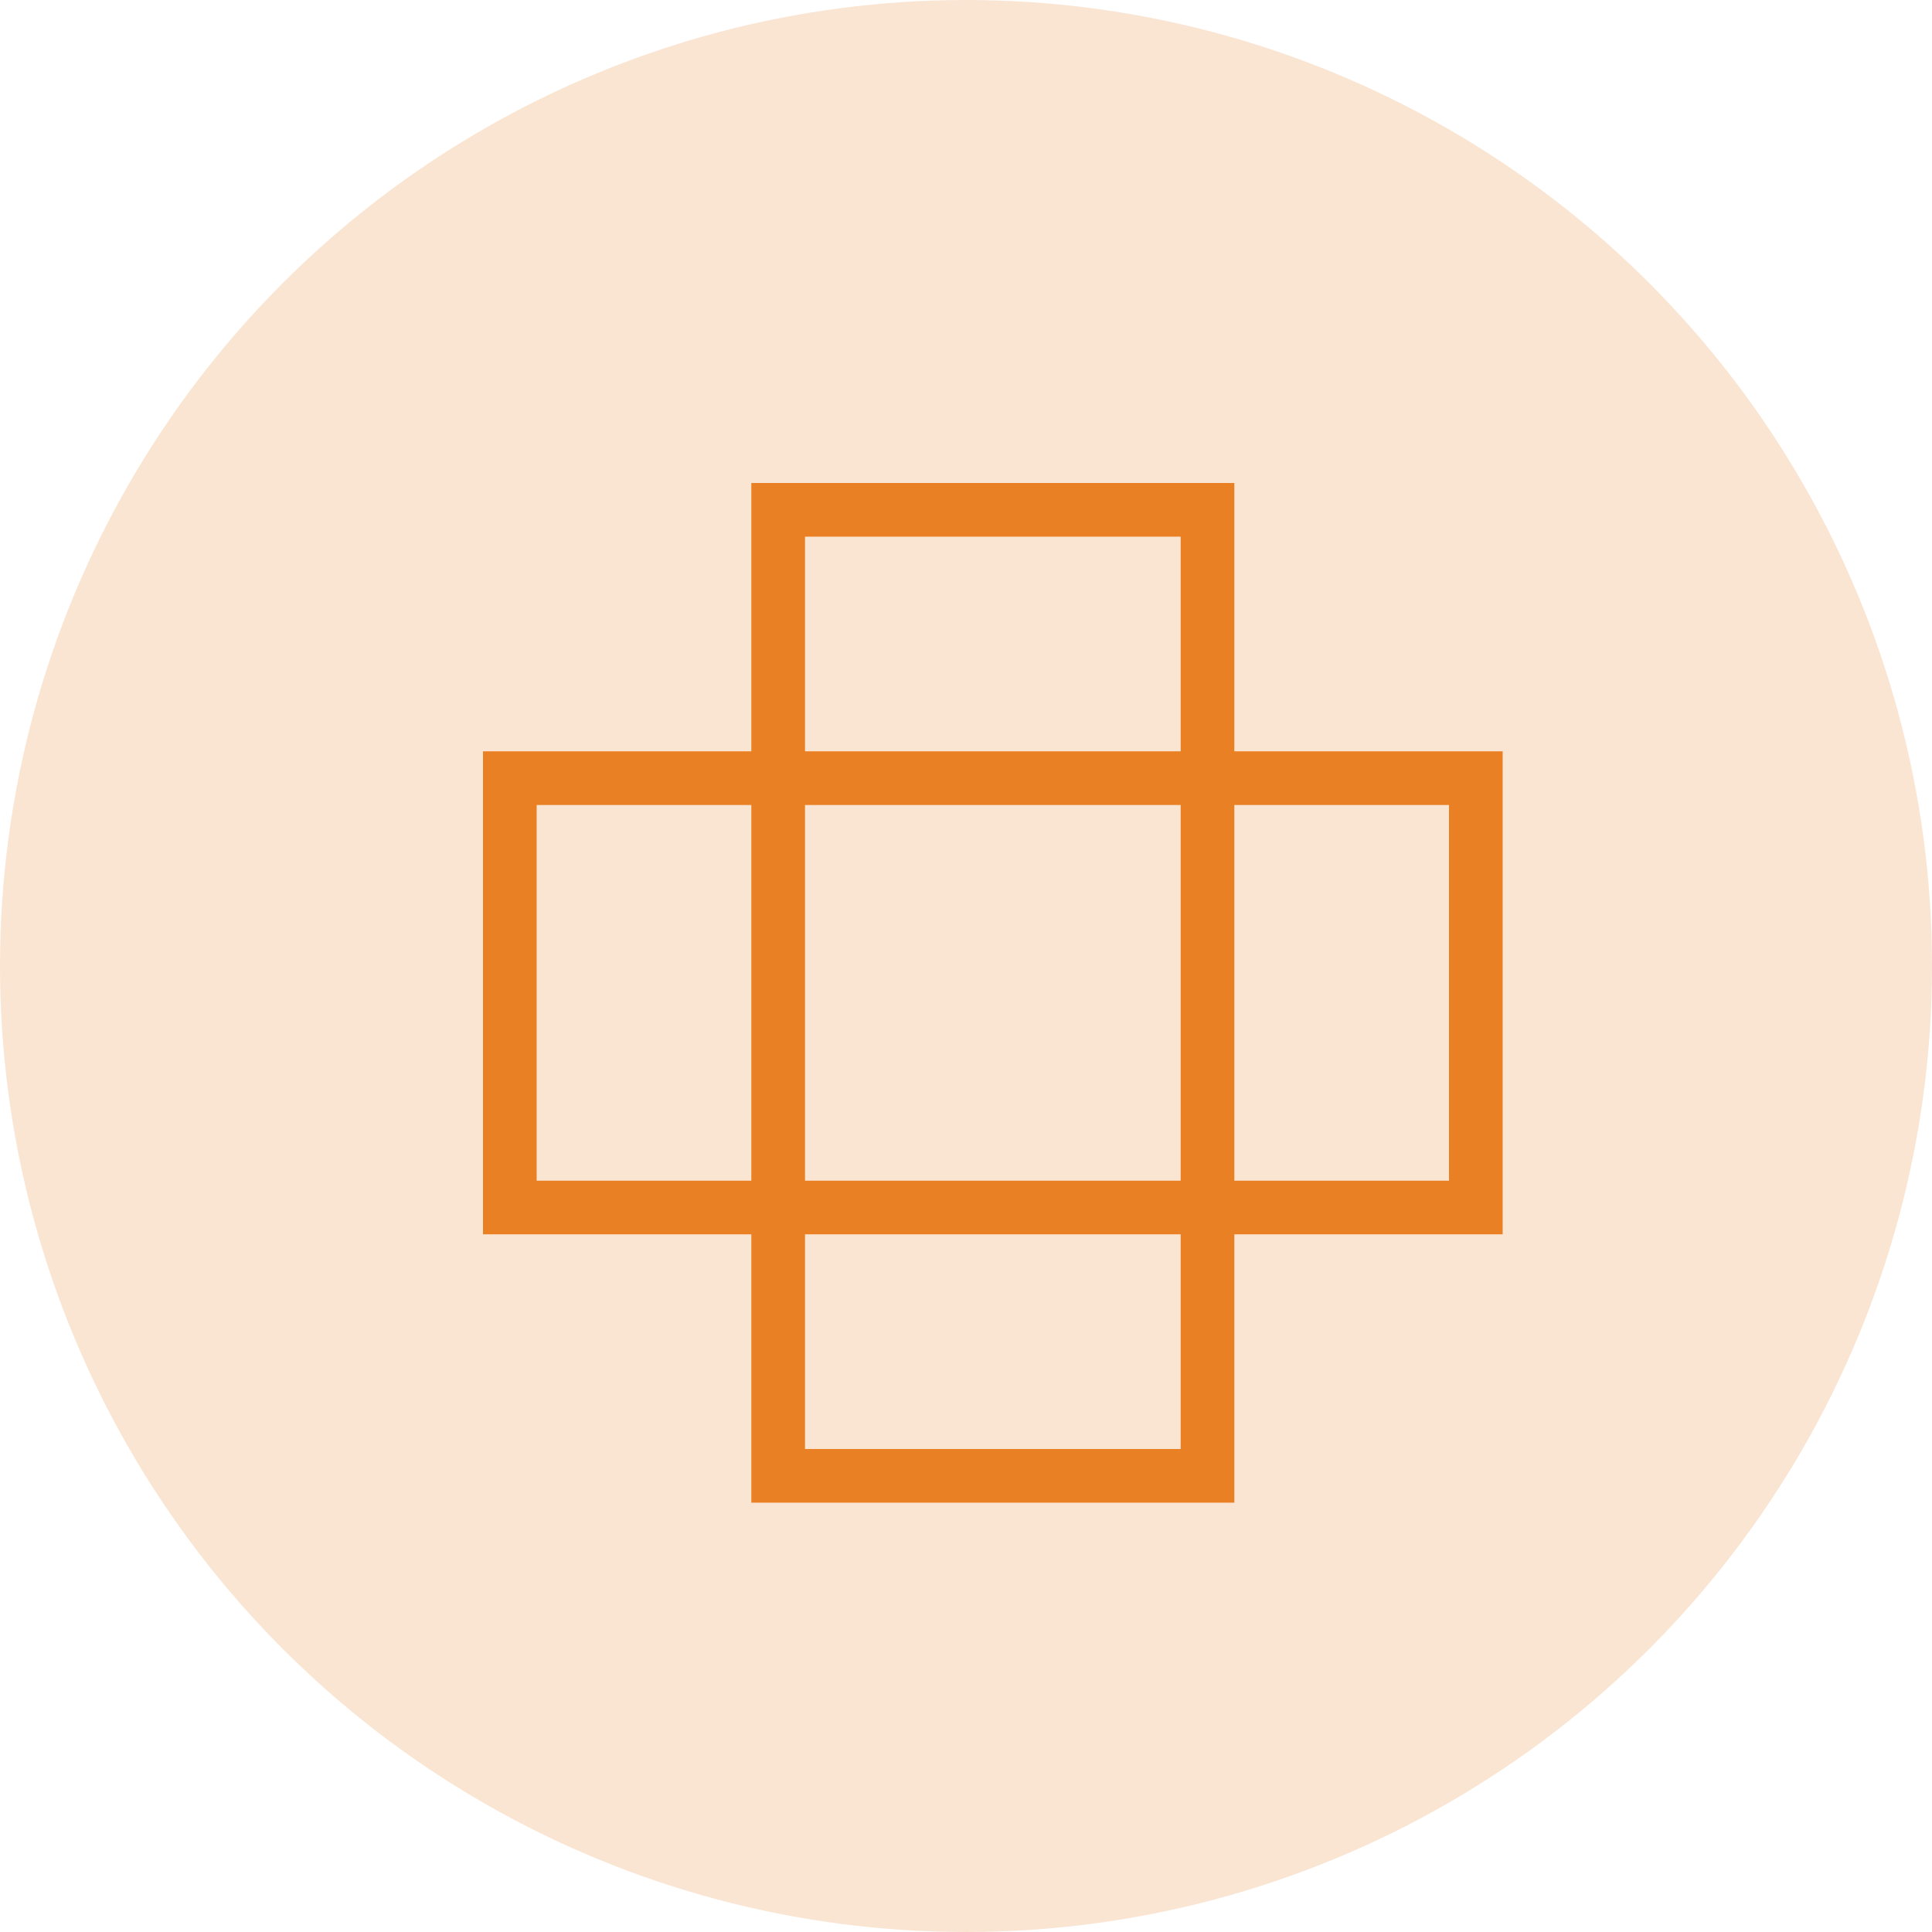 <svg width="36" height="36" viewBox="0 0 36 36" fill="none" xmlns="http://www.w3.org/2000/svg">
<circle cx="18" cy="18" r="18" fill="#EA7F24" fill-opacity="0.2"/>
<rect x="14.5" y="9.5" width="8" height="18" stroke="#EA8024"/>
<rect x="27.5" y="14.5" width="8" height="18" transform="rotate(90 27.5 14.5)" stroke="#EA8024"/>
</svg>
